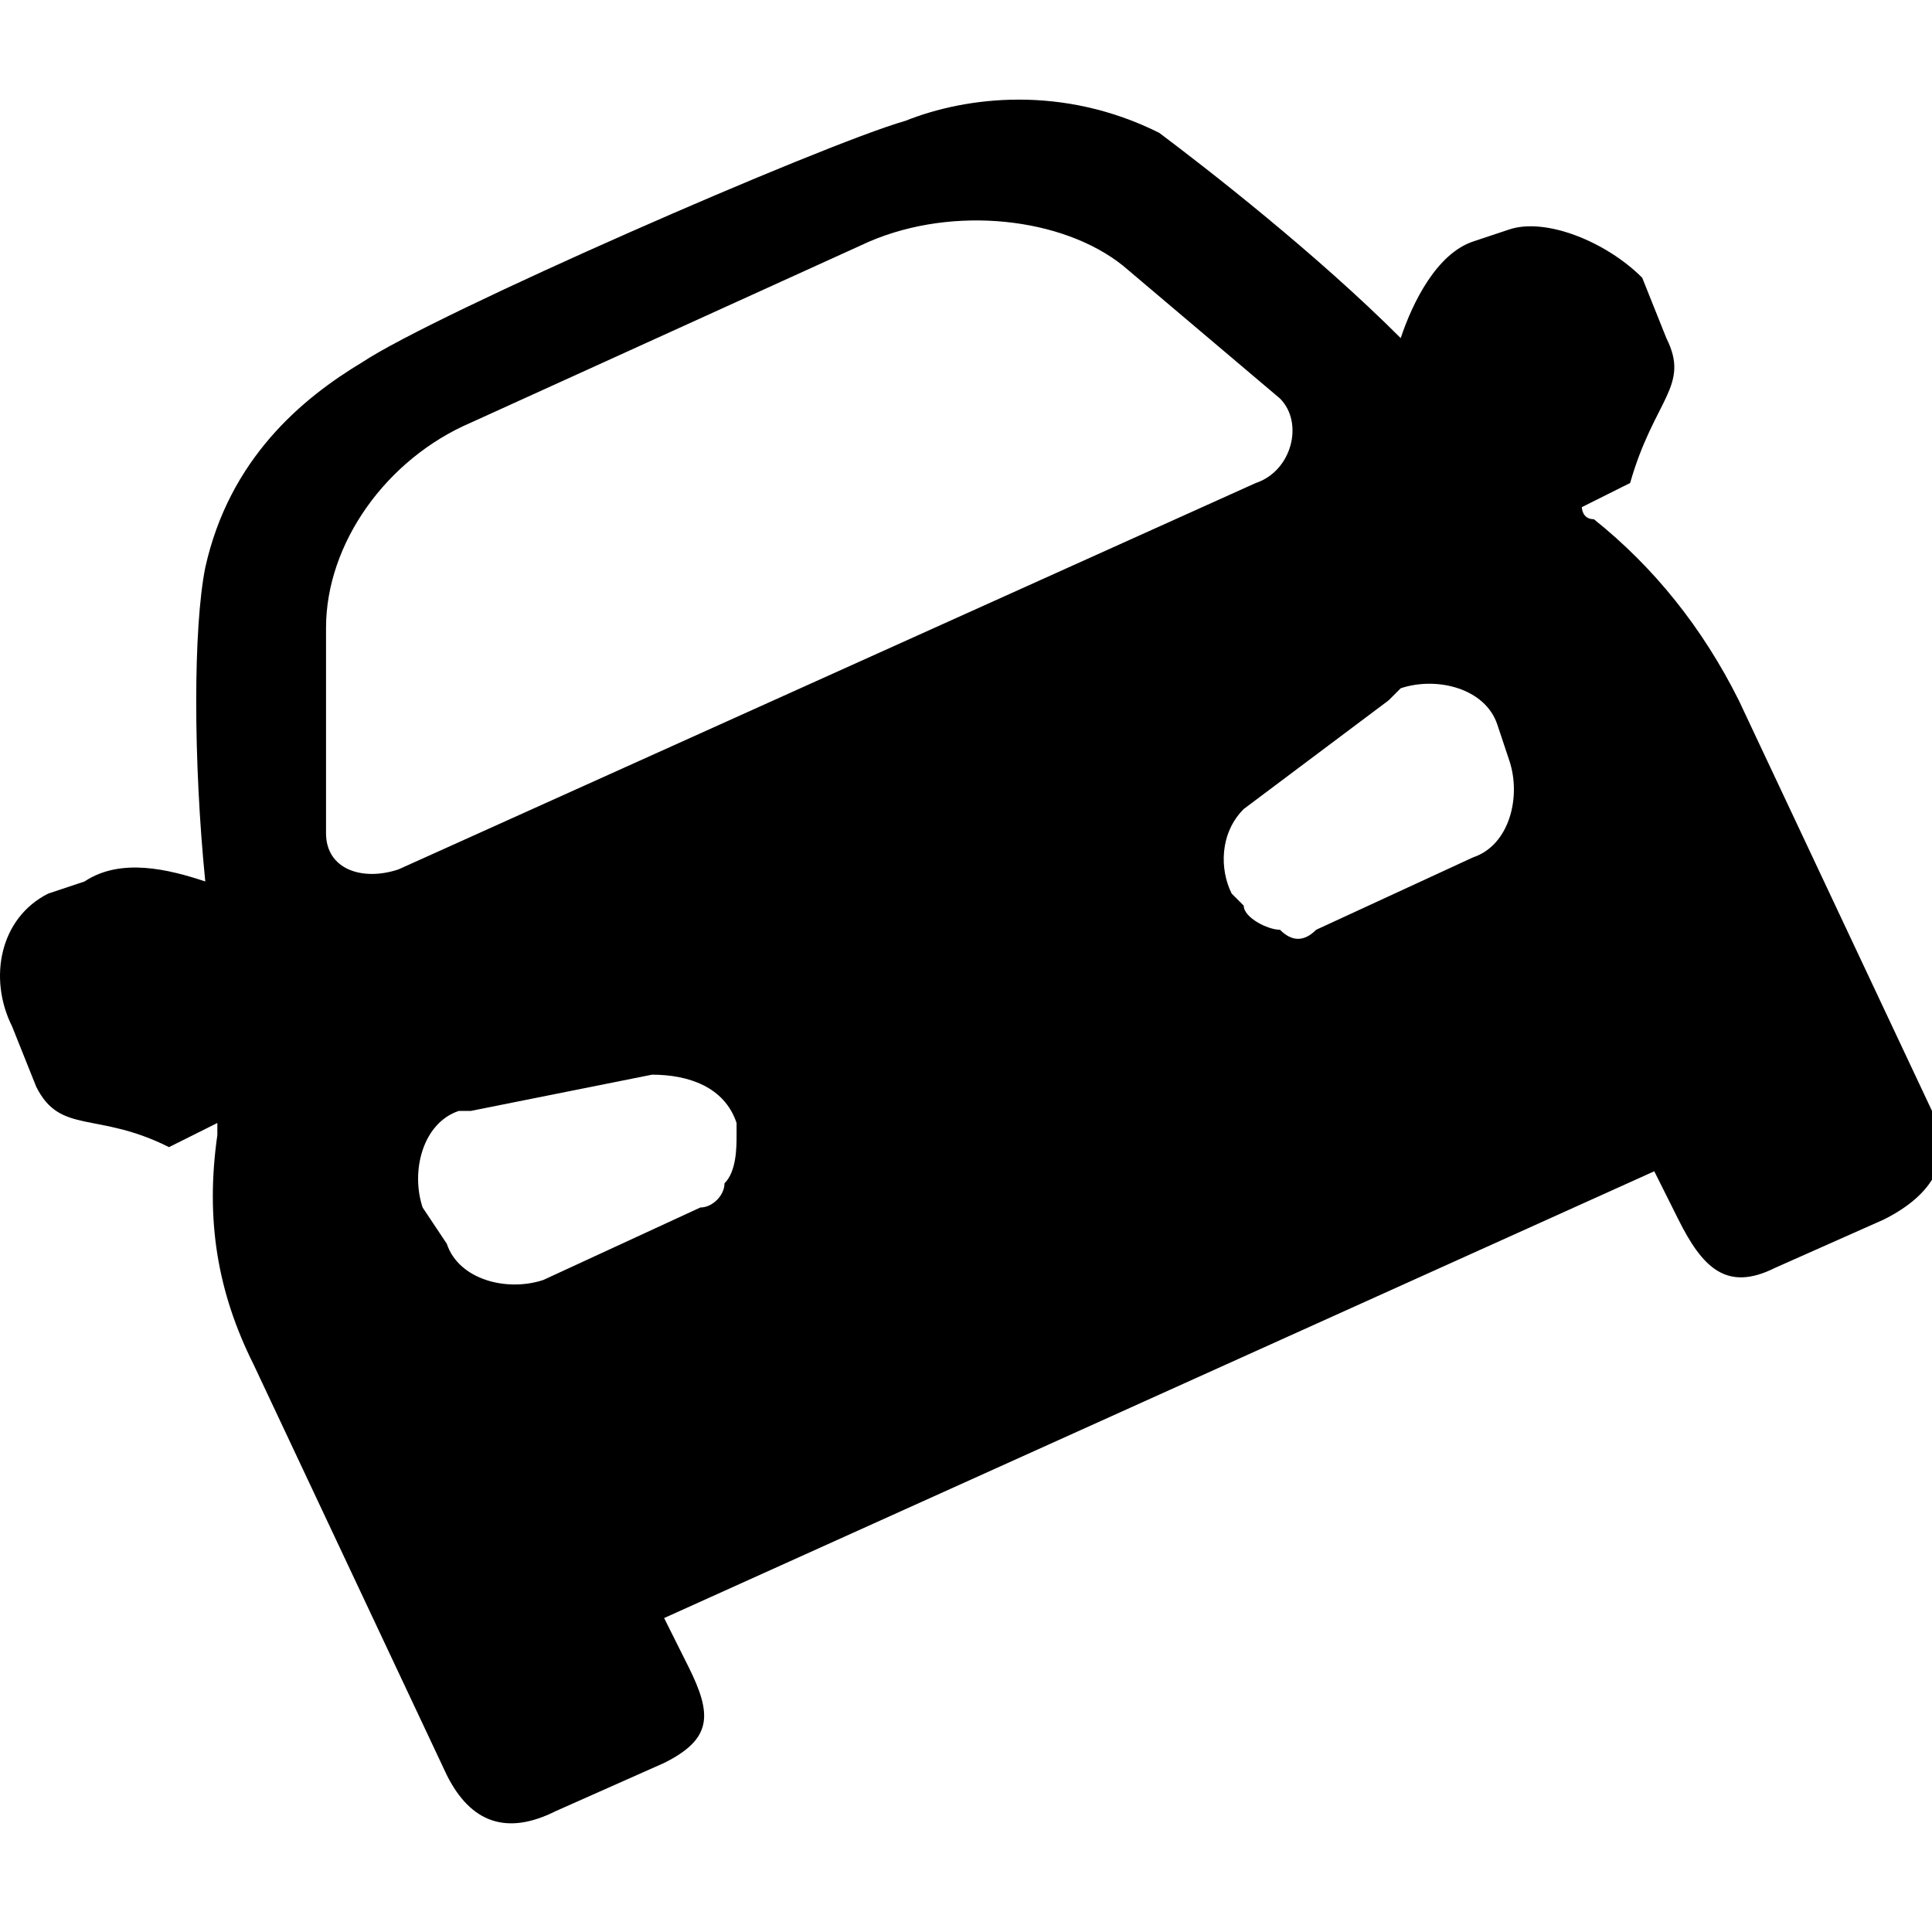 <?xml version="1.0" encoding="utf-8"?>
<!-- Generator: Adobe Illustrator 24.1.2, SVG Export Plug-In . SVG Version: 6.00 Build 0)  -->
<svg version="1.1" id="Слой_1" xmlns="http://www.w3.org/2000/svg" xmlns:xlink="http://www.w3.org/1999/xlink" x="0px" y="0px"
	 viewBox="0 0 16 16" style="enable-background:new 0 0 16 16;" xml:space="preserve">
<path d="M12.5,1.9l-0.3,0.1c-0.3,0.1-0.5,0.5-0.6,0.8c-0.7-0.7-1.6-1.4-2-1.7C8.8,0.7,8,0.8,7.5,1C6.8,1.2,3.6,2.6,3,3
	C2.5,3.3,1.9,3.8,1.7,4.7C1.6,5.2,1.6,6.3,1.7,7.3c-0.3-0.1-0.7-0.2-1,0L0.4,7.4C0,7.6-0.1,8.1,0.1,8.5L0.3,9
	c0.2,0.4,0.5,0.2,1.1,0.5l0.4-0.2c0,0,0,0.1,0,0.1c-0.1,0.7,0,1.3,0.3,1.9l1.6,3.4c0.2,0.4,0.5,0.5,0.9,0.3l0.9-0.4
	c0.4-0.2,0.4-0.4,0.2-0.8l-0.2-0.4l8.2-3.7l0.2,0.4c0.2,0.4,0.4,0.6,0.8,0.4l0.9-0.4c0.4-0.2,0.6-0.5,0.4-0.9l-1.6-3.4
	c-0.3-0.6-0.7-1.1-1.2-1.5c-0.1,0-0.1-0.1-0.1-0.1l0.4-0.2c0.2-0.7,0.5-0.8,0.3-1.2l-0.2-0.5C13.3,2,12.8,1.8,12.5,1.9z M2.7,6.9
	l0-1.7c0-0.7,0.5-1.4,1.2-1.7L7.2,2c0.7-0.3,1.6-0.2,2.1,0.2l1.3,1.1c0.2,0.2,0.1,0.6-0.2,0.7L3.3,7.2C3,7.3,2.7,7.2,2.7,6.9z
	 M6.1,9.4c0,0.1,0,0.3-0.1,0.4C6,9.9,5.9,10,5.8,10l-1.3,0.6c-0.3,0.1-0.7,0-0.8-0.3L3.5,10c-0.1-0.3,0-0.7,0.3-0.8c0,0,0.1,0,0.1,0
	l1.5-0.3C5.7,8.9,6,9,6.1,9.3C6.1,9.3,6.1,9.4,6.1,9.4z M12.5,6.3c0.1,0.3,0,0.7-0.3,0.8l-1.3,0.6c-0.1,0.1-0.2,0.1-0.3,0
	c-0.1,0-0.3-0.1-0.3-0.2c0,0-0.1-0.1-0.1-0.1c-0.1-0.2-0.1-0.5,0.1-0.7l1.2-0.9c0,0,0.1-0.1,0.1-0.1c0.3-0.1,0.7,0,0.8,0.3L12.5,6.3
	z"/>
</svg>
